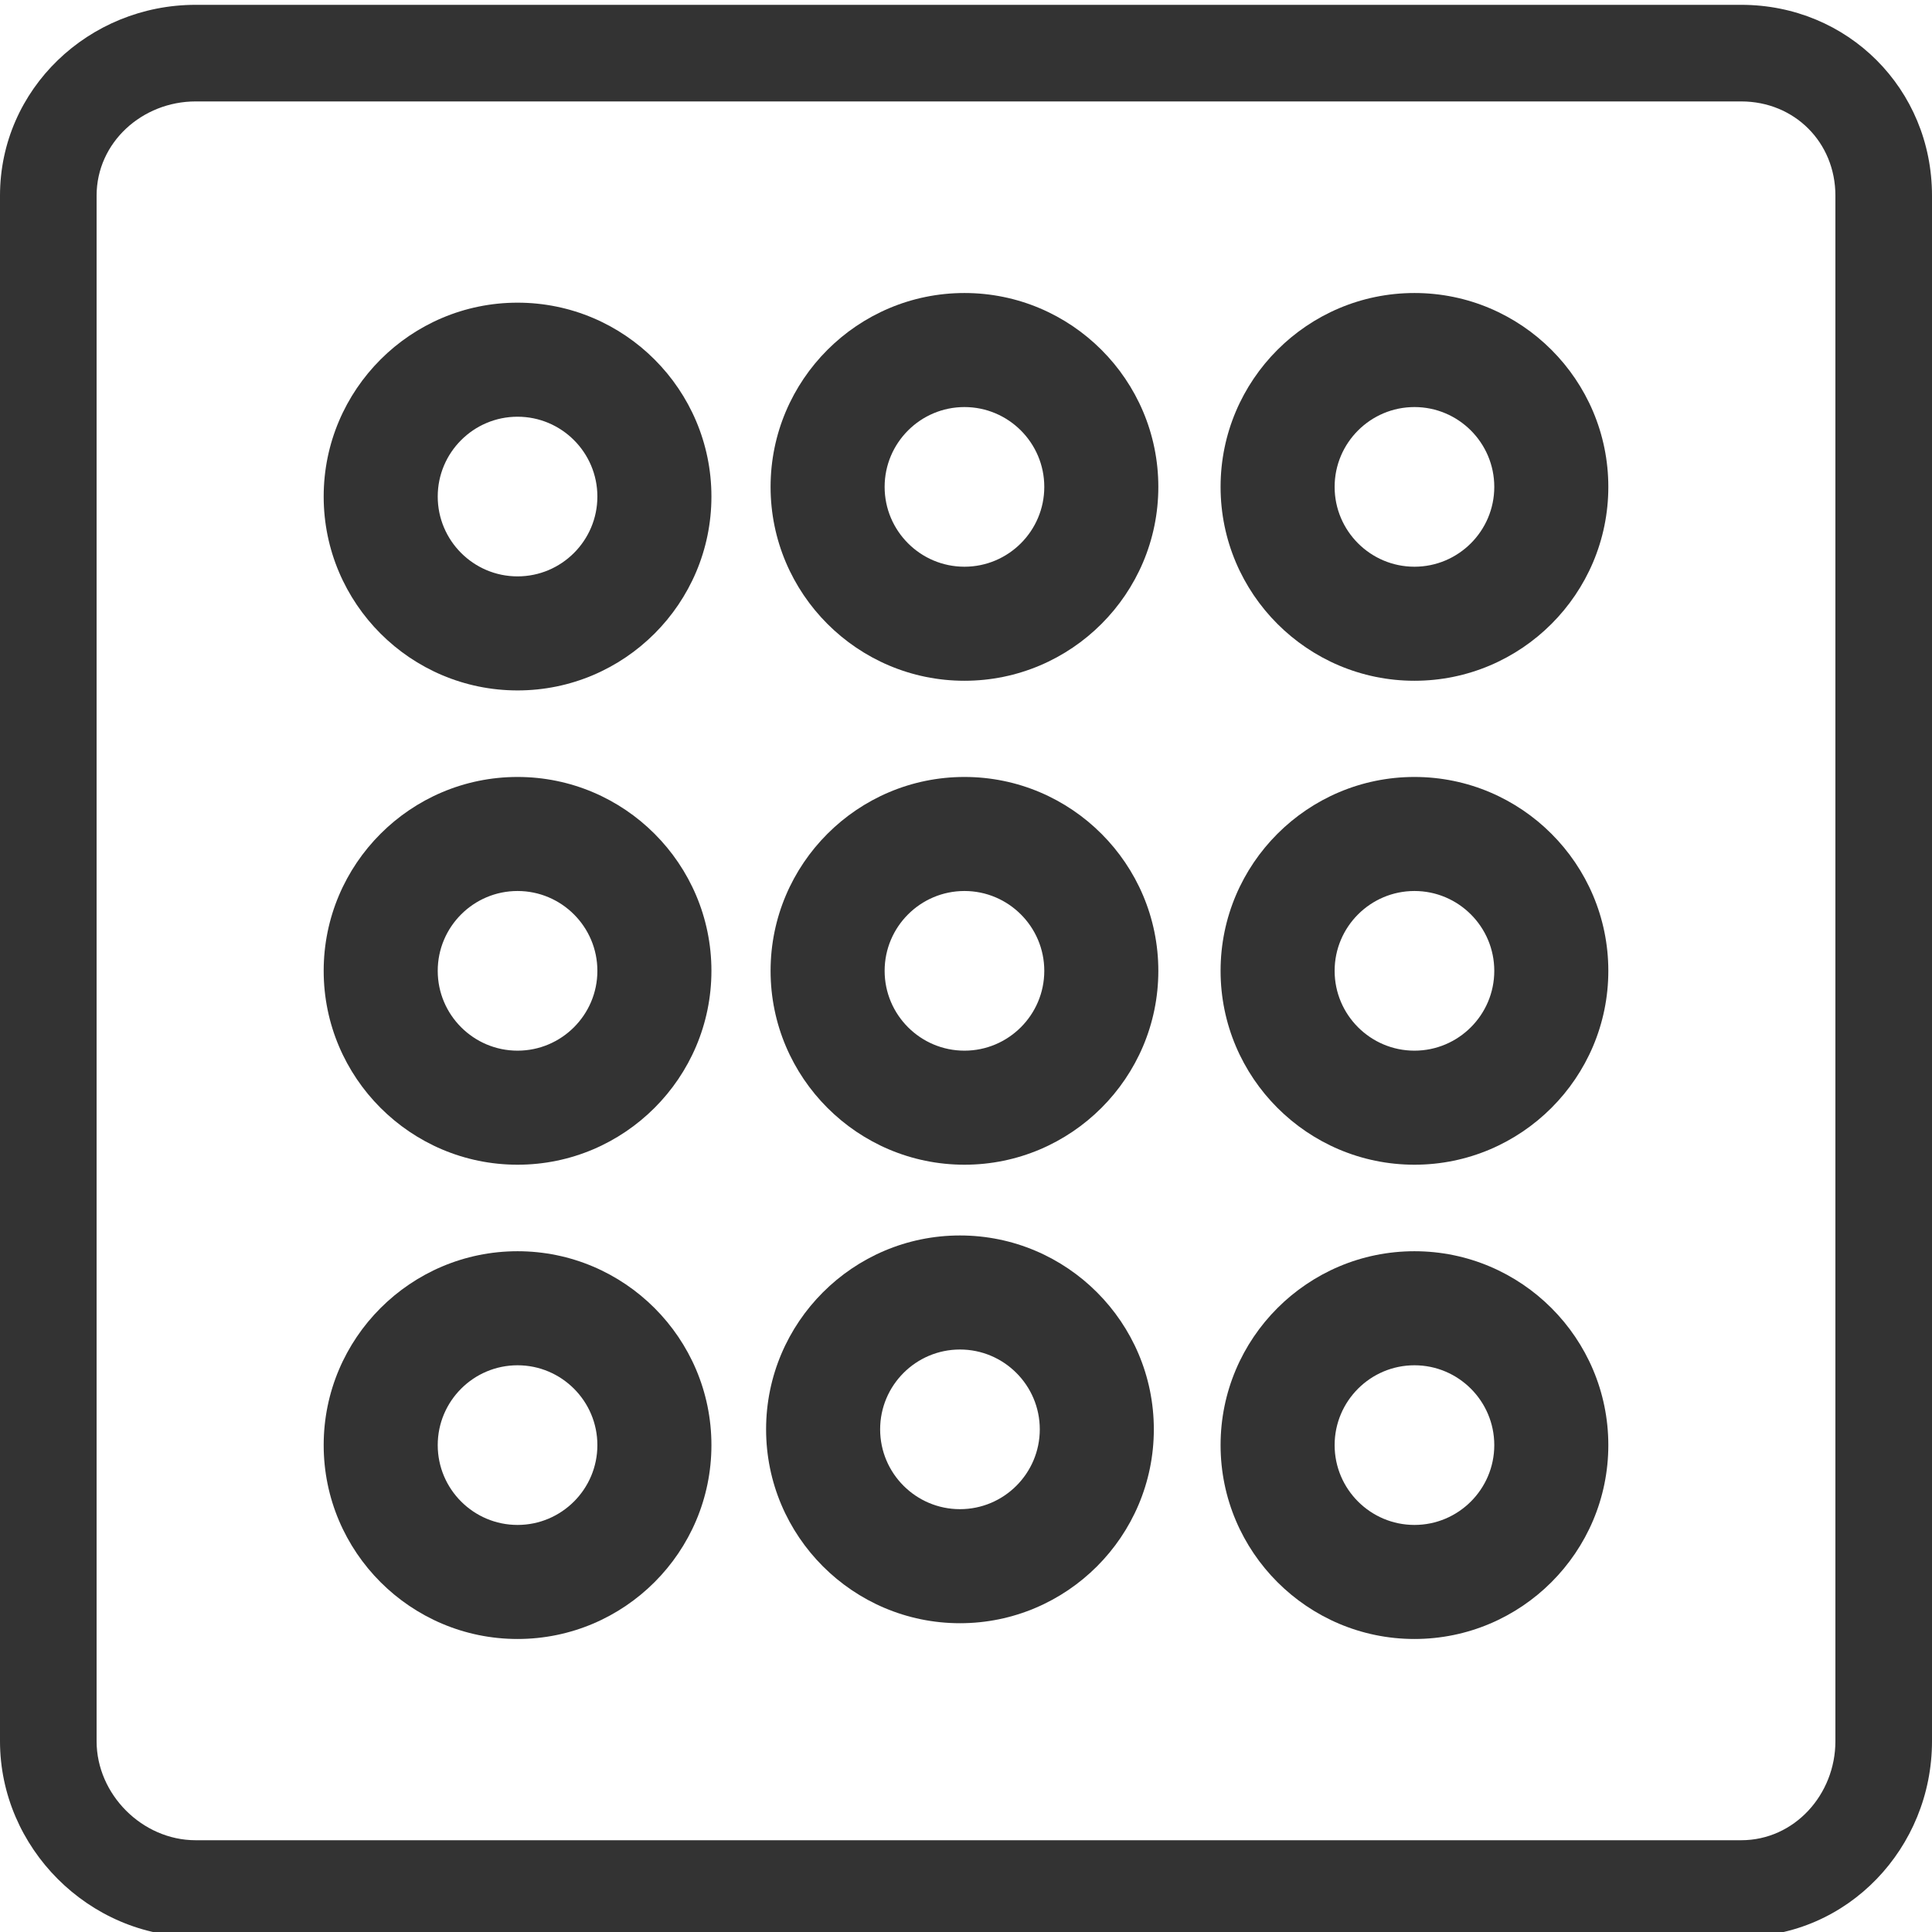 <?xml version="1.0" encoding="utf-8"?>
<!-- Generator: Adobe Illustrator 16.2.0, SVG Export Plug-In . SVG Version: 6.00 Build 0)  -->
<!DOCTYPE svg PUBLIC "-//W3C//DTD SVG 1.1//EN" "http://www.w3.org/Graphics/SVG/1.1/DTD/svg11.dtd">
<svg version="1.1" id="Ebene_1" xmlns="http://www.w3.org/2000/svg" xmlns:xlink="http://www.w3.org/1999/xlink" x="0px" y="0px"
	 width="400px" height="400px" viewBox="0 0 400 400" enable-background="new 0 0 400 400" xml:space="preserve">
<g id="BASE">
	<path fill="#333333" d="M360.5,21c11.027,0,19.5,8.472,19.5,19.5v320c0,11.027-8.473,20.5-19.5,20.5h-320
		c-11.028,0-20.5-9.473-20.5-20.5v-320C20,29.472,29.472,21,40.5,21H360 M360.5,1h-320C18.409,1,0,18.409,0,40.5v320
		C0,382.592,18.409,401,40.5,401h320c22.092,0,39.5-18.408,39.5-40.5v-320C400,18.409,382.592,1,360.5,1L360.5,1z"/>
</g>
<g id="Anschweisslaschen" display="none">
	<path display="inline" fill="#333333" d="M337,359H63V181c0-75.542,61.458-137,137-137s137,61.458,137,137V359z M83,339h234V181
		c0-64.514-52.486-117-117-117c-64.515,0-117,52.486-117,117V339z"/>
	<path display="inline" fill="#333333" d="M200,228c-36.944,0-67-30.056-67-67s30.056-67,67-67c36.943,0,67,30.056,67,67
		S236.944,228,200,228z M200,114c-25.916,0-47,21.084-47,47s21.084,47,47,47s47-21.084,47-47S225.916,114,200,114z"/>
</g>
<g id="Ronden" display="none">
	<path display="inline" fill="#333333" d="M337,180.75c0-5.594-0.347-11.108-1-16.529V164h-0.025
		C327.688,96.327,269.87,43.745,199.995,43.745S72.3,96.327,64.014,164H62v61.249c0,75.545,61.458,137.006,137,137.006
		s137-61.461,137-137.006v-27.97C336.654,191.859,337,186.345,337,180.75z M199.994,63.745c59.334,0,108.488,44.394,116.006,101.709
		v30.593c-7.518,57.314-56.672,101.71-116.006,101.71c-64.518,0-117.007-52.489-117.007-117.006
		C82.988,116.234,135.477,63.745,199.994,63.745z M199,342.255c-53.366,0-98.499-35.916-112.505-84.846
		c24.654,36.388,66.331,60.348,113.499,60.348c44.982,0,84.97-21.794,109.963-55.375C294.4,308.753,250.54,342.255,199,342.255z"/>
</g>
<g id="Ronden_mit_Loch" display="none">
	<path display="inline" fill="#333333" d="M337,180.75c0-5.594-0.347-11.108-1-16.529V164h-0.025
		C327.688,96.327,269.87,43.745,199.995,43.745S72.3,96.327,64.014,164H62v61.249c0,75.545,61.458,137.006,137,137.006
		s137-61.461,137-137.006v-27.97C336.654,191.859,337,186.345,337,180.75z M199.994,63.745c59.334,0,108.488,44.394,116.006,101.709
		v30.593c-7.518,57.314-56.672,101.71-116.006,101.71c-64.518,0-117.007-52.489-117.007-117.006
		C82.988,116.234,135.477,63.745,199.994,63.745z M199,342.255c-53.366,0-98.499-35.916-112.505-84.846
		c24.654,36.388,66.331,60.348,113.499,60.348c44.982,0,84.97-21.794,109.963-55.375C294.4,308.753,250.54,342.255,199,342.255z"/>
	<path display="inline" fill="#333333" d="M199.5,236.979c-30.867,0-55.979-25.111-55.979-55.979s25.112-55.979,55.979-55.979
		c30.866,0,55.979,25.112,55.979,55.979C255.479,211.866,230.366,236.979,199.5,236.979z M199.5,145.021
		c-19.839,0-35.979,16.14-35.979,35.979c0,19.838,16.141,35.979,35.979,35.979s35.979-16.14,35.979-35.979
		S219.339,145.021,199.5,145.021z"/>
</g>
<g id="Ankerplatten" display="none">
	<path display="inline" fill="#333333" d="M334,340H66V72h268V340z M86,320h228V92H86V320z"/>
	<path display="inline" fill="#333333" d="M200.679,235.816c-16.691,0-30.27-13.578-30.27-30.27c0-16.691,13.578-30.27,30.27-30.27
		c16.69,0,30.271,13.579,30.271,30.27C230.948,222.238,217.369,235.816,200.679,235.816z M200.679,195.278
		c-5.663,0-10.27,4.607-10.27,10.27s4.606,10.271,10.27,10.271s10.271-4.606,10.271-10.271
		C210.948,199.885,206.342,195.278,200.679,195.278z"/>
	<g display="inline">
		<path fill="#333333" d="M126.913,162.503c-16.691,0-30.271-13.579-30.271-30.27s13.579-30.27,30.271-30.27
			c16.69,0,30.27,13.579,30.27,30.27S143.604,162.503,126.913,162.503z M126.913,121.964c-5.663,0-10.271,4.607-10.271,10.27
			s4.607,10.27,10.271,10.27s10.27-4.607,10.27-10.27S132.575,121.964,126.913,121.964z"/>
		<path fill="#333333" d="M274.445,162.503c-16.689,0-30.27-13.579-30.27-30.27s13.579-30.27,30.27-30.27
			c16.691,0,30.271,13.579,30.271,30.27S291.136,162.503,274.445,162.503z M274.445,121.964c-5.662,0-10.27,4.607-10.27,10.27
			s4.605,10.27,10.27,10.27s10.271-4.607,10.271-10.27S280.108,121.964,274.445,121.964z"/>
		<path fill="#333333" d="M274.445,309.131c-16.689,0-30.27-13.579-30.27-30.27c0-16.691,13.579-30.271,30.27-30.271
			c16.691,0,30.271,13.579,30.271,30.271C304.715,295.552,291.136,309.131,274.445,309.131z M274.445,268.592
			c-5.662,0-10.27,4.606-10.27,10.27c0,5.664,4.605,10.271,10.27,10.271s10.271-4.606,10.271-10.271
			C284.715,273.198,280.108,268.592,274.445,268.592z"/>
		<path fill="#333333" d="M126.913,309.131c-16.691,0-30.271-13.579-30.271-30.27c0-16.691,13.579-30.271,30.271-30.271
			c16.69,0,30.27,13.579,30.27,30.271C157.183,295.552,143.604,309.131,126.913,309.131z M126.913,268.592
			c-5.663,0-10.271,4.606-10.271,10.27c0,5.664,4.607,10.271,10.271,10.271s10.27-4.606,10.27-10.271
			C137.183,273.198,132.575,268.592,126.913,268.592z"/>
	</g>
</g>
<g id="Gestelle" display="none">
	<path display="inline" fill="#333333" d="M153,50v81.998L151.962,133H66v165v15v40h20v-40h140v40h20v-40v-15v-68h67v42h20v-42v-13
		V50H153z M173,70h44.238L173,112.696V70z M226,210h-53v-57h53V210z M153,153v62.72l-67,63.919V153H153z M226,293H100.969
		L153,243.361V272h20v-42h53V293z M180.761,133l65.277-63H313v140h-67v-77H180.761z"/>
</g>
<g id="Platten" display="none">
	<path display="inline" fill="#333333" d="M344,70c0-5.523-4.479-10-10-10H91c-2.763,0-5.263,1.119-7.071,2.929l0,0l-26,26l0,0
		C56.119,90.738,55,93.238,55,96v243c0,5.521,4.477,10,10,10h243c2.762,0,5.262-1.119,7.07-2.93l0,0l26-25.999l0,0
		c1.811-1.811,2.93-4.311,2.93-7.071V70z M324,308.857l-6,6V100.143l6-6V303V308.857z M309.857,80l-6,6H89.143l6-6H101H309.857z
		 M298,329H75V106h223V329z"/>
</g>
<g id="Rohre" display="none">
	<g display="inline">
		<path fill="#333333" d="M280.51,61c-14.51,0-27.81,5.31-38.03,14.1l-0.011,0.01c-2.25,1.92-4.34,4.02-6.27,6.26L80.8,237.002
			c-0.775,0.725-1.536,1.464-2.271,2.229l-0.74,0.787l0.236-0.236C68.289,250.188,62.3,264.157,62.3,279.51
			c0,32.08,26.11,58.19,58.19,58.19c16.359,0,31.159-6.79,41.749-17.69l0.051,0.051L314.909,166.77l0.011-0.01
			c14.59-10.65,24.079-27.87,24.079-47.27C339,87.24,312.76,61,280.51,61z M230.83,115l19.979-19.95l5.341-5.34l0.04-0.04
			l0.057-0.054c6.621-5.384,15.068-8.638,24.264-8.638c21.221,0,38.49,17.248,38.49,38.468c0,7.917-2.408,15.24-6.535,21.369
			l-0.005,0.005l-0.005-0.026l-0.006-0.048c-0.004,0.005-0.007,0.01-0.011,0.016L302.07,151h-0.011l-26.31,26.6l-97.221,97.77
			c-2.039-28.94-25.329-52.101-54.319-53.931L230.83,115z M120.49,318.3C99.1,318.3,81.7,300.9,81.7,279.51
			c0-10.26,4.01-19.6,10.54-26.55c1.409-1.5,2.93-2.89,4.56-4.149c6.56-5.069,14.78-8.091,23.69-8.091
			c21.39,0,38.789,17.4,38.789,38.79c0,8.32-2.64,16.04-7.109,22.37c-1.12,1.58-2.351,3.062-3.67,4.45
			C141.42,313.7,131.48,318.3,120.49,318.3z"/>
		<path fill="#333333" d="M120.49,248.284c-17.219,0-31.228,14.008-31.228,31.225c0,17.22,14.008,31.228,31.228,31.228
			c17.219,0,31.227-14.008,31.227-31.228C151.717,262.292,137.708,248.284,120.49,248.284z M120.49,288.949
			c-5.206,0-9.44-4.234-9.44-9.44c0-5.204,4.235-9.438,9.44-9.438c5.204,0,9.439,4.233,9.439,9.438
			C129.931,284.715,125.696,288.949,120.49,288.949z"/>
	</g>
</g>
<g id="Vollmaterial" display="none">
	<g display="inline">
		<path fill="#333333" d="M280.51,61c-14.51,0-27.81,5.31-38.03,14.1l-0.011,0.01c-2.25,1.92-4.34,4.02-6.27,6.26L80.8,237.002
			c-0.775,0.725-1.536,1.464-2.271,2.229l-0.74,0.787l0.236-0.236C68.289,250.188,62.3,264.157,62.3,279.51
			c0,32.08,26.11,58.19,58.19,58.19c16.359,0,31.159-6.79,41.749-17.69l0.051,0.051L314.909,166.77l0.011-0.01
			c14.59-10.65,24.079-27.87,24.079-47.27C339,87.24,312.76,61,280.51,61z M230.83,115l19.979-19.95l5.341-5.34l0.04-0.04
			l0.057-0.054c6.621-5.384,15.068-8.638,24.264-8.638c21.221,0,38.49,17.248,38.49,38.468c0,7.917-2.408,15.24-6.535,21.369
			l-0.005,0.005l-0.005-0.026l-0.006-0.048c-0.004,0.005-0.007,0.01-0.011,0.016L302.07,151h-0.011l-26.31,26.6l-97.221,97.77
			c-2.039-28.94-25.329-52.101-54.319-53.931L230.83,115z M120.49,318.3C99.1,318.3,81.7,300.9,81.7,279.51
			c0-10.26,4.01-19.6,10.54-26.55c1.409-1.5,2.93-2.89,4.56-4.149c6.56-5.069,14.78-8.091,23.69-8.091
			c21.39,0,38.789,17.4,38.789,38.79c0,8.32-2.64,16.04-7.109,22.37c-1.12,1.58-2.351,3.062-3.67,4.45
			C141.42,313.7,131.48,318.3,120.49,318.3z"/>
	</g>
</g>
<g id="Eckschutzschiene" display="none">
	<path display="inline" fill="#333333" d="M330.182,142.333l-73.681-78.68c-1.843-1.968-4.402-3.108-7.1-3.163
		c-2.684-0.063-5.3,0.983-7.22,2.875l-68.679,67.68c-0.707,0.697-1.308,1.495-1.779,2.369L67.041,327.15
		c-2.36,4.367-1.158,9.806,2.822,12.771c3.98,2.969,9.536,2.563,13.047-0.947l73.608-73.608l74.609,74.608
		c1.892,1.893,4.441,2.93,7.071,2.93c0.584,0,1.173-0.051,1.759-0.156c3.219-0.574,5.954-2.688,7.322-5.658l84.685-183.736
		C333.666,149.659,332.963,145.302,330.182,142.333z M188.608,144.239l23.319-22.979l-63.59,124.002l-31.146,31.147L188.608,144.239
		z M235.124,315.688l-66.382-66.383l82.875-161.608l59.367,63.396L235.124,315.688z"/>
</g>
<g id="Balkongeländer" display="none">
	<g display="inline">
		<path fill="#333333" d="M137,160h51v25h22v-25h52v25h22V48H115v137h22V160z M262,138h-52V70h52V138z M188,70v68h-51V70H188z"/>
		<path fill="#333333" d="M310.965,193H89.213c-17.344,0-30.93,14-30.93,32h20c0-7,4.801-12,10.93-12H98v86H86v53h228v-53h-12v-86
			h8.965c6.129,0,10.931,5,10.931,12h20C341.896,207,328.021,193,310.965,193z M249,299v-86h7v86H249z M144,299v-86h7v86H144z
			 M171,213h6v86h-6V213z M197,213h6v86h-6V213z M223,213h6v86h-6V213z M118,213h6v86h-6V213z M294,332H106v-13h188V332z M282,299
			h-6v-86h6V299z"/>
	</g>
</g>
<g id="Handläufe" display="none">
	<g display="inline">
		<path fill="#333333" d="M307,362H93v-78h64v-58h65v-54h85V362z M113,342h174V192h-45v54h-65v58h-64V342z"/>
		<path fill="none" stroke="#333333" stroke-width="20" stroke-miterlimit="10" d="M159,222"/>
		<path fill="#333333" d="M98.882,232.782c-6.321-7.947-9.168-17.866-8.017-27.931c1.142-9.98,6.08-18.938,13.917-25.25L260.298,44
			H297v20h-29.208L117.598,194.963l-0.177,0.141c-3.768,2.996-6.143,7.265-6.686,12.02c-0.544,4.754,0.806,9.444,3.8,13.207
			L98.882,232.782z"/>
	</g>
</g>
<g id="Treppengeländer" display="none">
	<path display="inline" fill="#333333" d="M274,172V64h23V44h-36.702L104.783,179.603c-7.838,6.312-12.777,15.269-13.918,25.249
		c-1.152,10.064,1.694,19.983,8.017,27.932l15.652-12.451c-2.993-3.764-4.344-8.453-3.8-13.207
		c0.544-4.756,2.917-9.024,6.686-12.019l0.178-0.142l6.402-5.583V284H93v78h214V172H274z M222,172v54h-13V115.265l45-39.238V172H222
		z M144,171.941l45-39.238V226h-32v58h-13V171.941z M287,342H113v-38h64v-58h65v-54h45V342z"/>
</g>
<g id="Zubehör" display="none">
	<g display="inline">
		<path fill="#333333" d="M201.5,67.75c-73.612,0-133.5,59.888-133.5,133.5c0,73.611,59.888,133.5,133.5,133.5
			c73.611,0,133.5-59.889,133.5-133.5C335,127.638,275.112,67.75,201.5,67.75z M88,201.25c0-42.613,34.668-77.281,77.28-77.281
			c42.613,0,77.281,34.668,77.281,77.281s-34.668,77.282-77.281,77.282C122.668,278.532,88,243.863,88,201.25z M201.5,314.75
			c-24.221,0-46.688-7.63-65.14-20.605c9.141,2.852,18.854,4.389,28.92,4.389c53.642,0,97.281-43.641,97.281-97.282
			c0-53.641-43.641-97.281-97.281-97.281c-10.066,0-19.781,1.538-28.922,4.389C154.81,95.381,177.279,87.75,201.5,87.75
			c62.584,0,113.5,50.916,113.5,113.5S264.084,314.75,201.5,314.75z"/>
		<path fill="#333333" d="M174,245v-32h33c5.521,0,10-4.479,10-10c0-5.523-4.479-10-10-10h-33v-35c0-5.523-4.478-10-10-10
			c-5.523,0-10,4.477-10,10v35h-32c-5.523,0-10,4.477-10,10c0,5.521,4.477,10,10,10h32v32c0,5.521,4.477,10,10,10
			C169.523,255,174,250.521,174,245z"/>
	</g>
</g>
<path fill="#333333" d="M107.153,142.945c-22.133,0-40.139-18.007-40.139-40.14s18.006-40.14,40.139-40.14s40.14,18.007,40.14,40.14
	S129.285,142.945,107.153,142.945z M107.153,86.277c-9.113,0-16.527,7.415-16.527,16.528s7.414,16.528,16.527,16.528
	s16.528-7.415,16.528-16.528S116.266,86.277,107.153,86.277z"/>
<path fill="#333333" d="M107.153,339.334c-22.133,0-40.139-18.006-40.139-40.139s18.006-40.141,40.139-40.141
	s40.14,18.008,40.14,40.141S129.285,339.334,107.153,339.334z M107.153,282.666c-9.113,0-16.527,7.416-16.527,16.529
	s7.414,16.527,16.527,16.527s16.528-7.414,16.528-16.527S116.266,282.666,107.153,282.666z"/>
<path fill="#333333" d="M292.848,339.334c-22.133,0-40.14-18.006-40.14-40.139s18.007-40.141,40.14-40.141
	s40.139,18.008,40.139,40.141S314.981,339.334,292.848,339.334z M292.848,282.666c-9.113,0-16.528,7.416-16.528,16.529
	s7.415,16.527,16.528,16.527s16.527-7.414,16.527-16.527S301.961,282.666,292.848,282.666z"/>
<path fill="#333333" d="M199.68,140.945c-22.133,0-40.139-18.007-40.139-40.14s18.006-40.14,40.139-40.14s40.14,18.007,40.14,40.14
	S221.813,140.945,199.68,140.945z M199.68,84.277c-9.113,0-16.527,7.415-16.527,16.528s7.414,16.528,16.527,16.528
	s16.528-7.415,16.528-16.528S208.793,84.277,199.68,84.277z"/>
<path fill="#333333" d="M292.848,140.945c-22.133,0-40.14-18.007-40.14-40.14s18.007-40.14,40.14-40.14s40.139,18.007,40.139,40.14
	S314.981,140.945,292.848,140.945z M292.848,84.277c-9.113,0-16.528,7.415-16.528,16.528s7.415,16.528,16.528,16.528
	s16.527-7.415,16.527-16.528S301.961,84.277,292.848,84.277z"/>
<path fill="#333333" d="M292.848,241.141c-22.133,0-40.14-18.008-40.14-40.141c0-22.132,18.007-40.139,40.14-40.139
	s40.139,18.007,40.139,40.139C332.987,223.133,314.981,241.141,292.848,241.141z M292.848,184.472
	c-9.113,0-16.528,7.415-16.528,16.528c0,9.113,7.415,16.529,16.528,16.529s16.527-7.416,16.527-16.529
	C309.375,191.887,301.961,184.472,292.848,184.472z"/>
<path fill="#333333" d="M199.68,241.141c-22.133,0-40.139-18.008-40.139-40.141c0-22.132,18.006-40.139,40.139-40.139
	s40.14,18.007,40.14,40.139C239.82,223.133,221.813,241.141,199.68,241.141z M199.68,184.472c-9.113,0-16.527,7.415-16.527,16.528
	c0,9.113,7.414,16.529,16.527,16.529s16.528-7.416,16.528-16.529C216.208,191.887,208.793,184.472,199.68,184.472z"/>
<path fill="#333333" d="M107.153,241.141c-22.133,0-40.139-18.008-40.139-40.141c0-22.132,18.006-40.139,40.139-40.139
	s40.14,18.007,40.14,40.139C147.292,223.133,129.285,241.141,107.153,241.141z M107.153,184.472
	c-9.113,0-16.527,7.415-16.527,16.528c0,9.113,7.414,16.529,16.527,16.529s16.528-7.416,16.528-16.529
	C123.681,191.887,116.266,184.472,107.153,184.472z"/>
<path fill="#333333" d="M198.75,336.07c-22.133,0-40.139-18.006-40.139-40.139s18.006-40.141,40.139-40.141
	s40.139,18.008,40.139,40.141S220.883,336.07,198.75,336.07z M198.75,279.402c-9.113,0-16.527,7.416-16.527,16.529
	s7.414,16.527,16.527,16.527s16.527-7.414,16.527-16.527S207.864,279.402,198.75,279.402z"/>
</svg>
